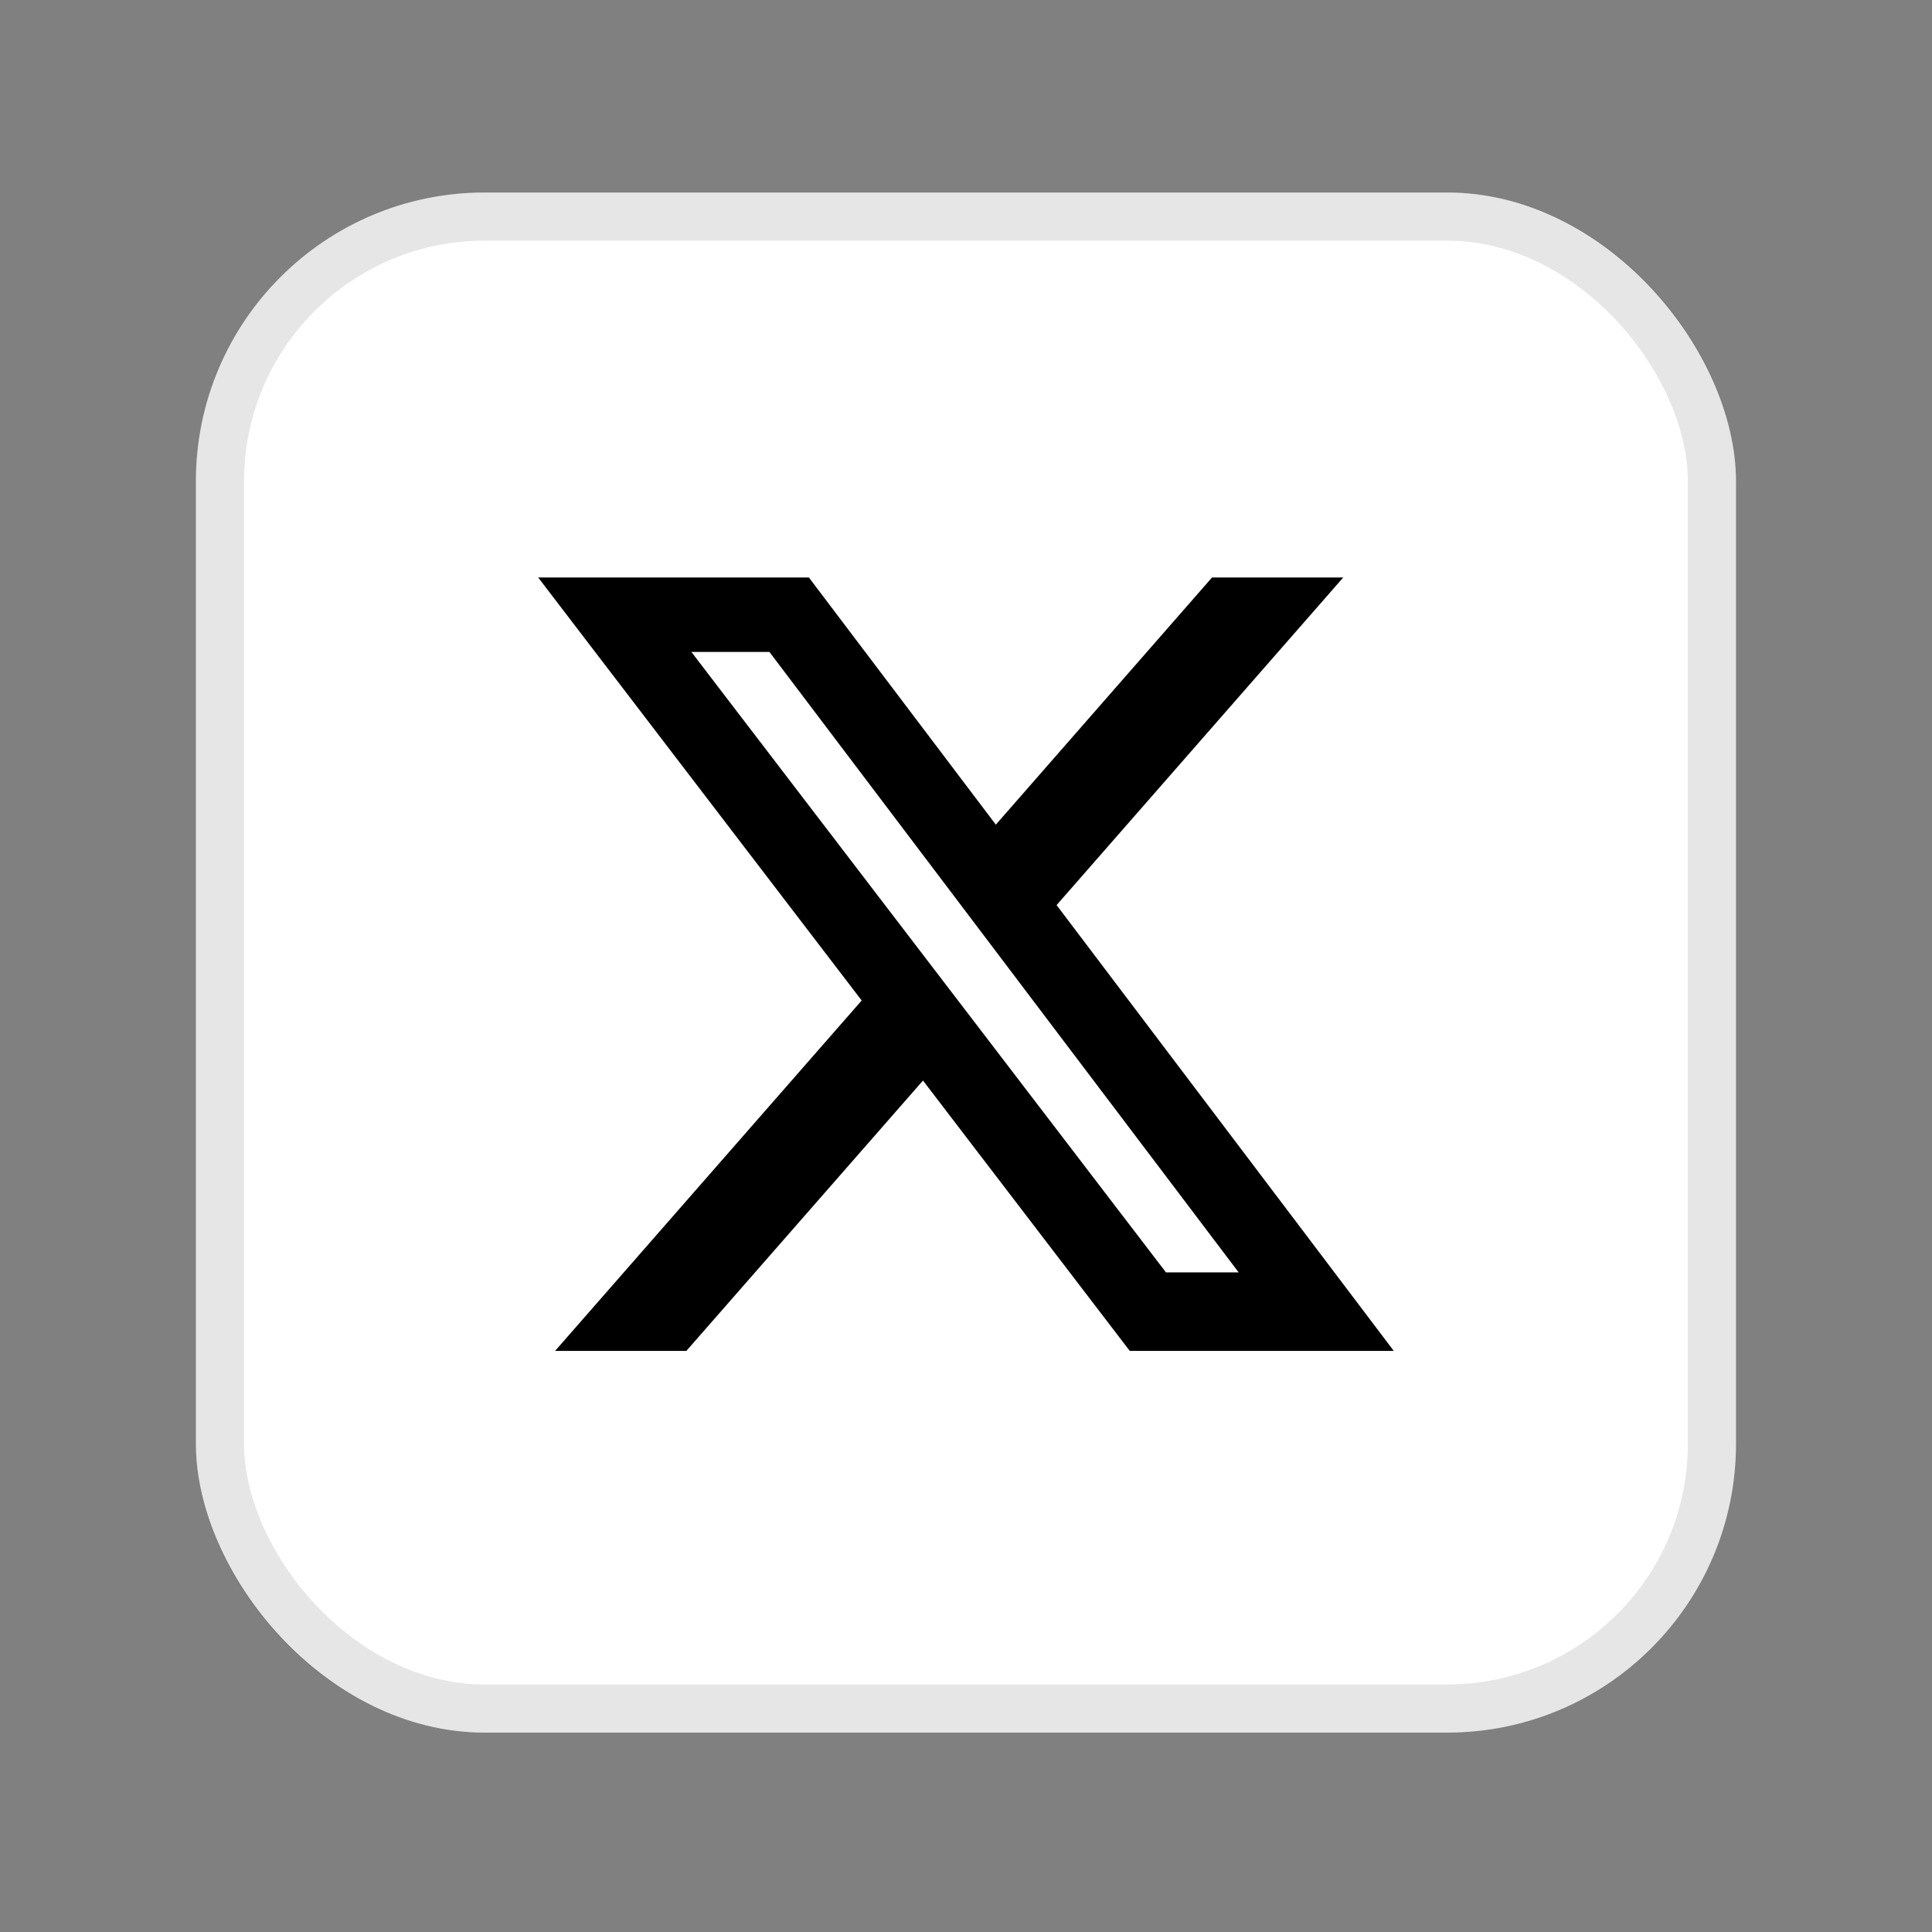 <?xml version="1.0" encoding="UTF-8"?> <svg xmlns="http://www.w3.org/2000/svg" width="48" height="48" viewBox="0 0 48 48" fill="none"><rect x="0" y="0" width="48" height="48" fill="#808080" stroke="none"/><rect x="4.867" y="4.783" width="38.263" height="38.263" rx="7.174" fill="white"></rect><rect x="5.465" y="5.381" width="37.067" height="37.067" rx="6.576" stroke="black" stroke-opacity="0.1" stroke-width="1.196"></rect><path d="M30.112 14.348H33.372L26.251 22.487L34.628 33.563H28.069L22.931 26.846L17.052 33.563H13.791L21.408 24.857L13.371 14.348H20.097L24.741 20.488L30.112 14.348ZM28.968 31.612H30.774L19.116 16.197H17.177L28.968 31.612Z" fill="black"></path></svg> 